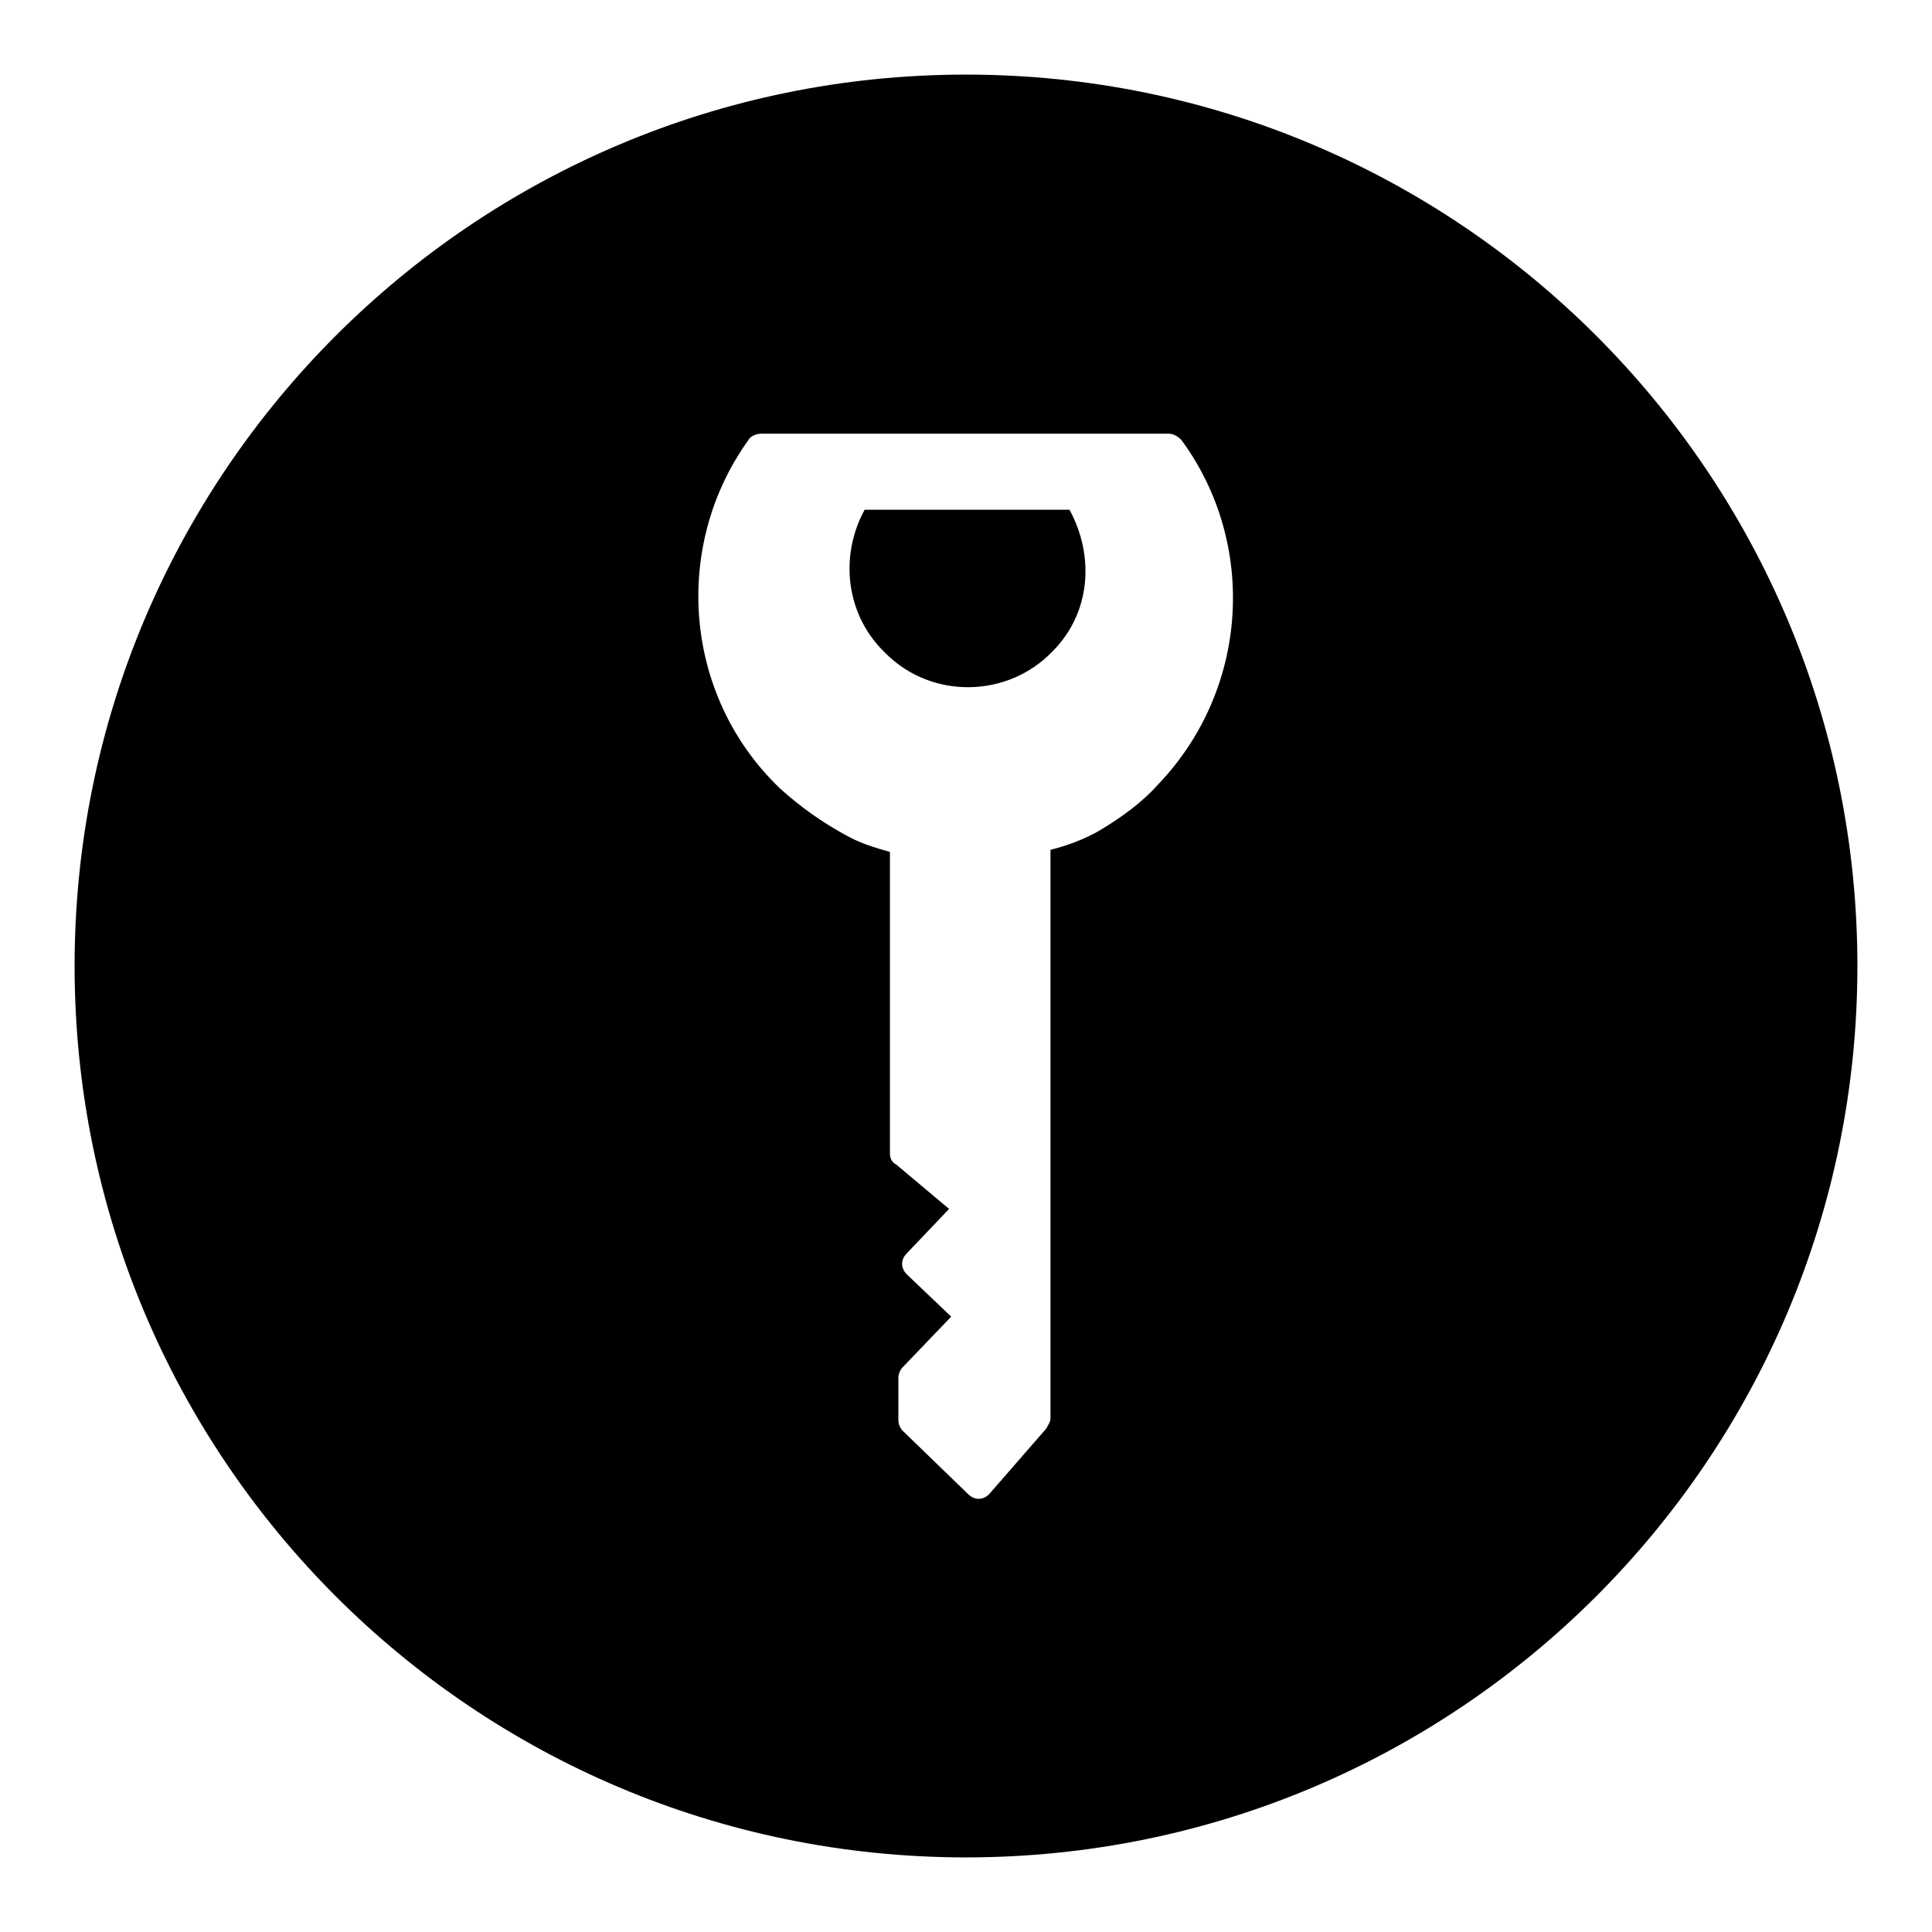 <?xml version="1.0" encoding="UTF-8"?>
<!-- Uploaded to: SVG Repo, www.svgrepo.com, Generator: SVG Repo Mixer Tools -->
<svg fill="#000000" width="800px" height="800px" version="1.1" viewBox="144 144 512 512" xmlns="http://www.w3.org/2000/svg">
 <g>
  <path d="m416.23 279.09h-43.102c-6.719 12.316-5.039 27.988 5.598 38.066 12.316 12.316 32.469 11.754 44.223-0.559 10.078-10.078 11.195-25.191 4.477-37.504z"/>
  <path d="m400 163.77c-130.43 0-236.23 105.8-236.23 236.23 0 130.43 105.8 236.23 236.23 236.23 130.43 0 236.23-105.8 236.23-236.23 0-130.43-105.8-236.23-236.23-236.23zm50.938 188.09c-4.477 5.039-10.078 8.957-15.676 12.316-3.918 2.238-8.398 3.918-12.875 5.039v150.58c0 1.121-0.559 1.68-1.121 2.801l-15.113 17.352c-1.68 1.68-3.918 1.68-5.598 0l-17.352-16.793c-0.559-0.559-1.121-1.68-1.121-2.801v-11.195c0-1.121 0.559-2.238 1.121-2.801l12.875-13.434-11.754-11.195c-1.68-1.68-1.68-3.918 0-5.598l11.195-11.754-13.996-11.754c-1.121-0.559-1.68-1.68-1.68-2.801v-80.051c-3.918-1.121-7.836-2.238-11.754-4.477-6.156-3.359-11.754-7.277-17.352-12.316-25.75-24.629-28.551-64.375-8.398-92.363 0.559-1.121 2.238-1.68 3.359-1.68h108.04c1.121 0 2.238 0.559 3.359 1.68 20.152 27.426 17.914 66.055-6.16 91.242z"/>
 </g>
</svg>